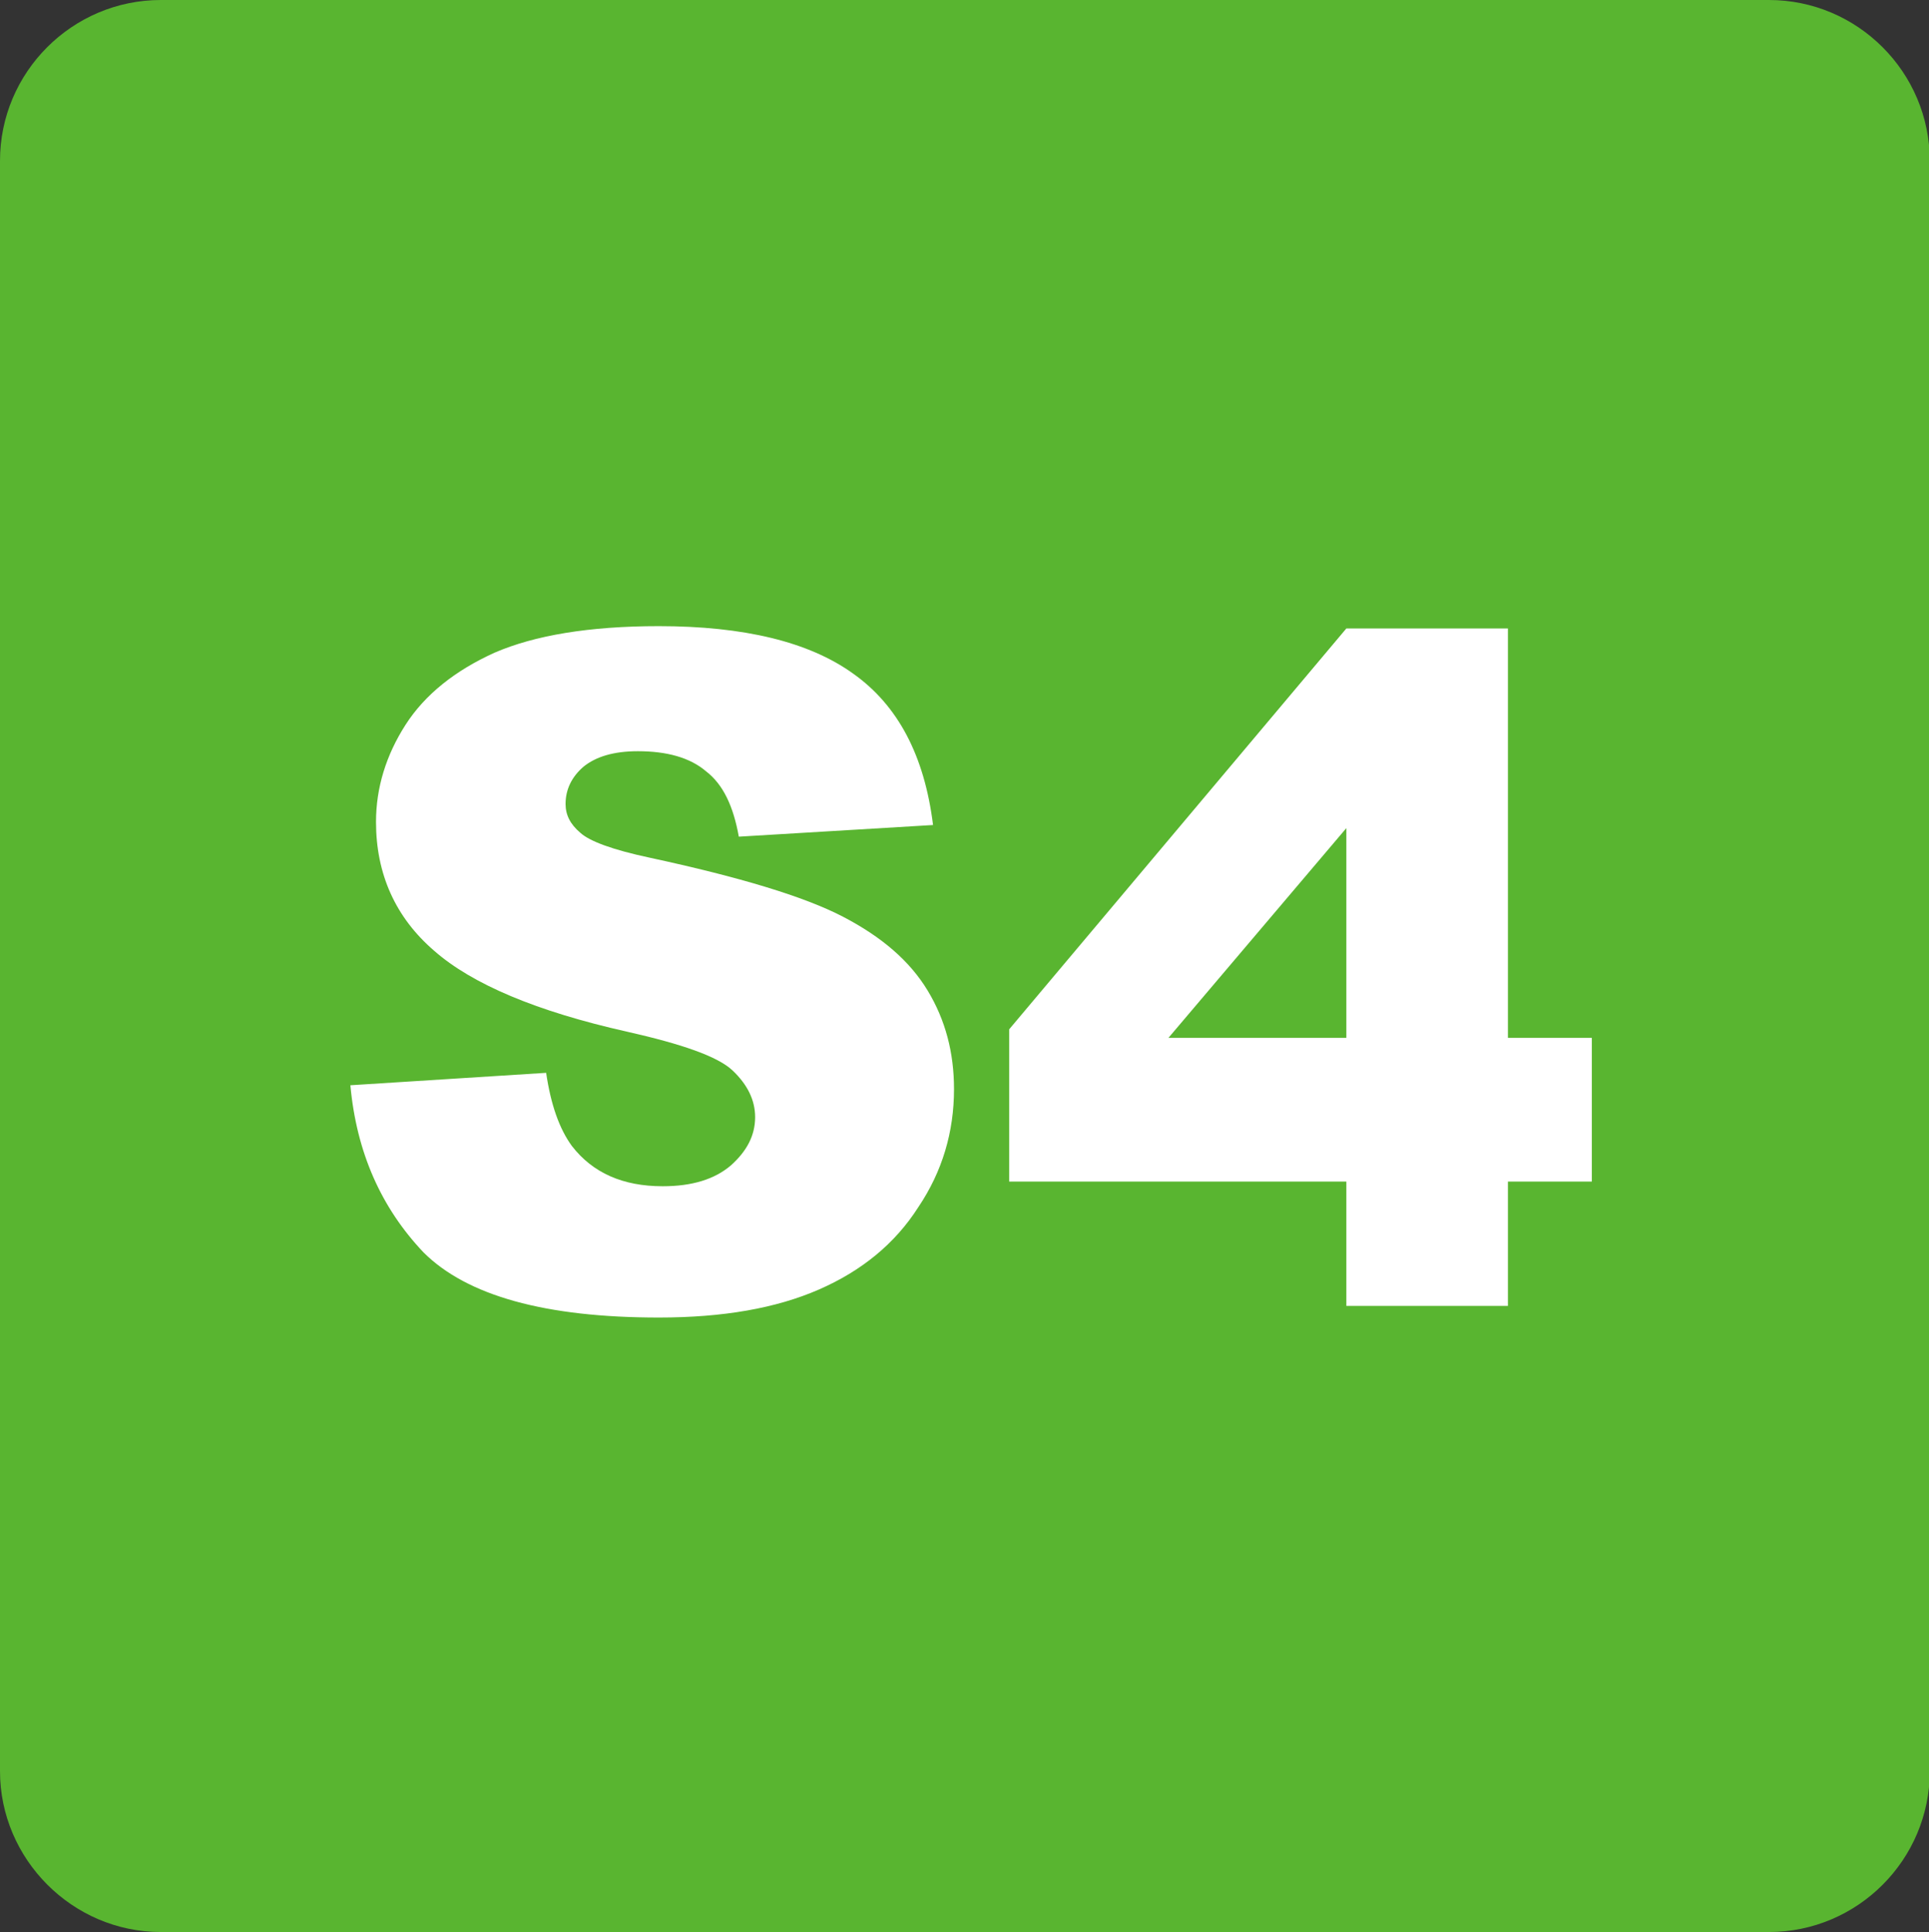 <?xml version="1.0" encoding="utf-8"?>
<!-- Generator: Adobe Illustrator 23.0.1, SVG Export Plug-In . SVG Version: 6.00 Build 0)  -->
<!DOCTYPE svg PUBLIC "-//W3C//DTD SVG 1.1//EN" "http://www.w3.org/Graphics/SVG/1.1/DTD/svg11.dtd">
<svg version="1.1"
	 id="svg2" xmlns:x="http://ns.adobe.com/Extensibility/1.0/" xmlns:i="http://ns.adobe.com/AdobeIllustrator/10.0/" xmlns:graph="http://ns.adobe.com/Graphs/1.0/" xmlns:cc="http://creativecommons.org/ns#" xmlns:dc="http://purl.org/dc/elements/1.1/" xmlns:inkscape="http://www.inkscape.org/namespaces/inkscape" xmlns:rdf="http://www.w3.org/1999/02/22-rdf-syntax-ns#" xmlns:sodipodi="http://sodipodi.sourceforge.net/DTD/sodipodi-0.dtd" xmlns:svg="http://www.w3.org/2000/svg"
	 xmlns="http://www.w3.org/2000/svg" xmlns:xlink="http://www.w3.org/1999/xlink" x="0px" y="0px" viewBox="0 0 248.3 248.7"
	 style="enable-background:new 0 0 248.3 248.7;" xml:space="preserve">
<rect x="0" y="0" width="248.3" height="248.7" fill="#333333" stroke="none"/>
<style type="text/css">
	.st0{fill-rule:evenodd;clip-rule:evenodd;fill:#59B530;}
	.st1{fill:#FFFFFF;}
</style>
<g>
	<path class="st0" d="M20.7,0h207c11.4,0,20.7,9.3,20.7,20.7V228c0,11.4-9.3,20.7-20.7,20.7h-207C9.3,248.7,0,239.3,0,228V20.7
		C0,9.3,9.3,0,20.7,0"/>
	<path class="st1" d="M45.1,139.7l25.2-1.6c0.6,4.1,1.7,7.2,3.3,9.4c2.7,3.5,6.6,5.2,11.7,5.2c3.8,0,6.7-0.9,8.8-2.7
		c2-1.8,3.1-3.8,3.1-6.2c0-2.2-1-4.2-2.9-6c-1.9-1.8-6.5-3.4-13.6-5c-11.6-2.6-19.9-6.1-24.8-10.4c-5-4.3-7.5-9.9-7.5-16.6
		c0-4.4,1.3-8.6,3.8-12.5c2.5-3.9,6.4-7,11.5-9.3c5.1-2.2,12.1-3.4,21.1-3.4c10.9,0,19.3,2,25,6.1c5.8,4.1,9.2,10.6,10.3,19.5
		l-25,1.5c-0.7-3.9-2-6.7-4.2-8.4c-2.1-1.8-5.1-2.6-8.8-2.6c-3.1,0-5.4,0.7-7,2c-1.5,1.3-2.3,2.9-2.3,4.8c0,1.4,0.6,2.6,1.9,3.7
		c1.2,1.1,4.2,2.2,8.9,3.2c11.6,2.5,19.9,5,24.9,7.6c5,2.6,8.6,5.7,10.9,9.5c2.3,3.8,3.4,8,3.4,12.7c0,5.5-1.5,10.6-4.6,15.2
		c-3,4.7-7.3,8.2-12.8,10.6c-5.5,2.4-12.3,3.6-20.6,3.6c-14.6,0-24.7-2.8-30.3-8.4C49.1,155.5,45.9,148.4,45.1,139.7"/>
	<path class="st1" d="M173.3,152.1h-43.4v-19.6l43.4-51.6h20.8v52.7h10.8v18.5h-10.8v16h-20.8V152.1z M173.3,133.6v-27l-22.9,27
		H173.3z"/>
</g>
</svg>
